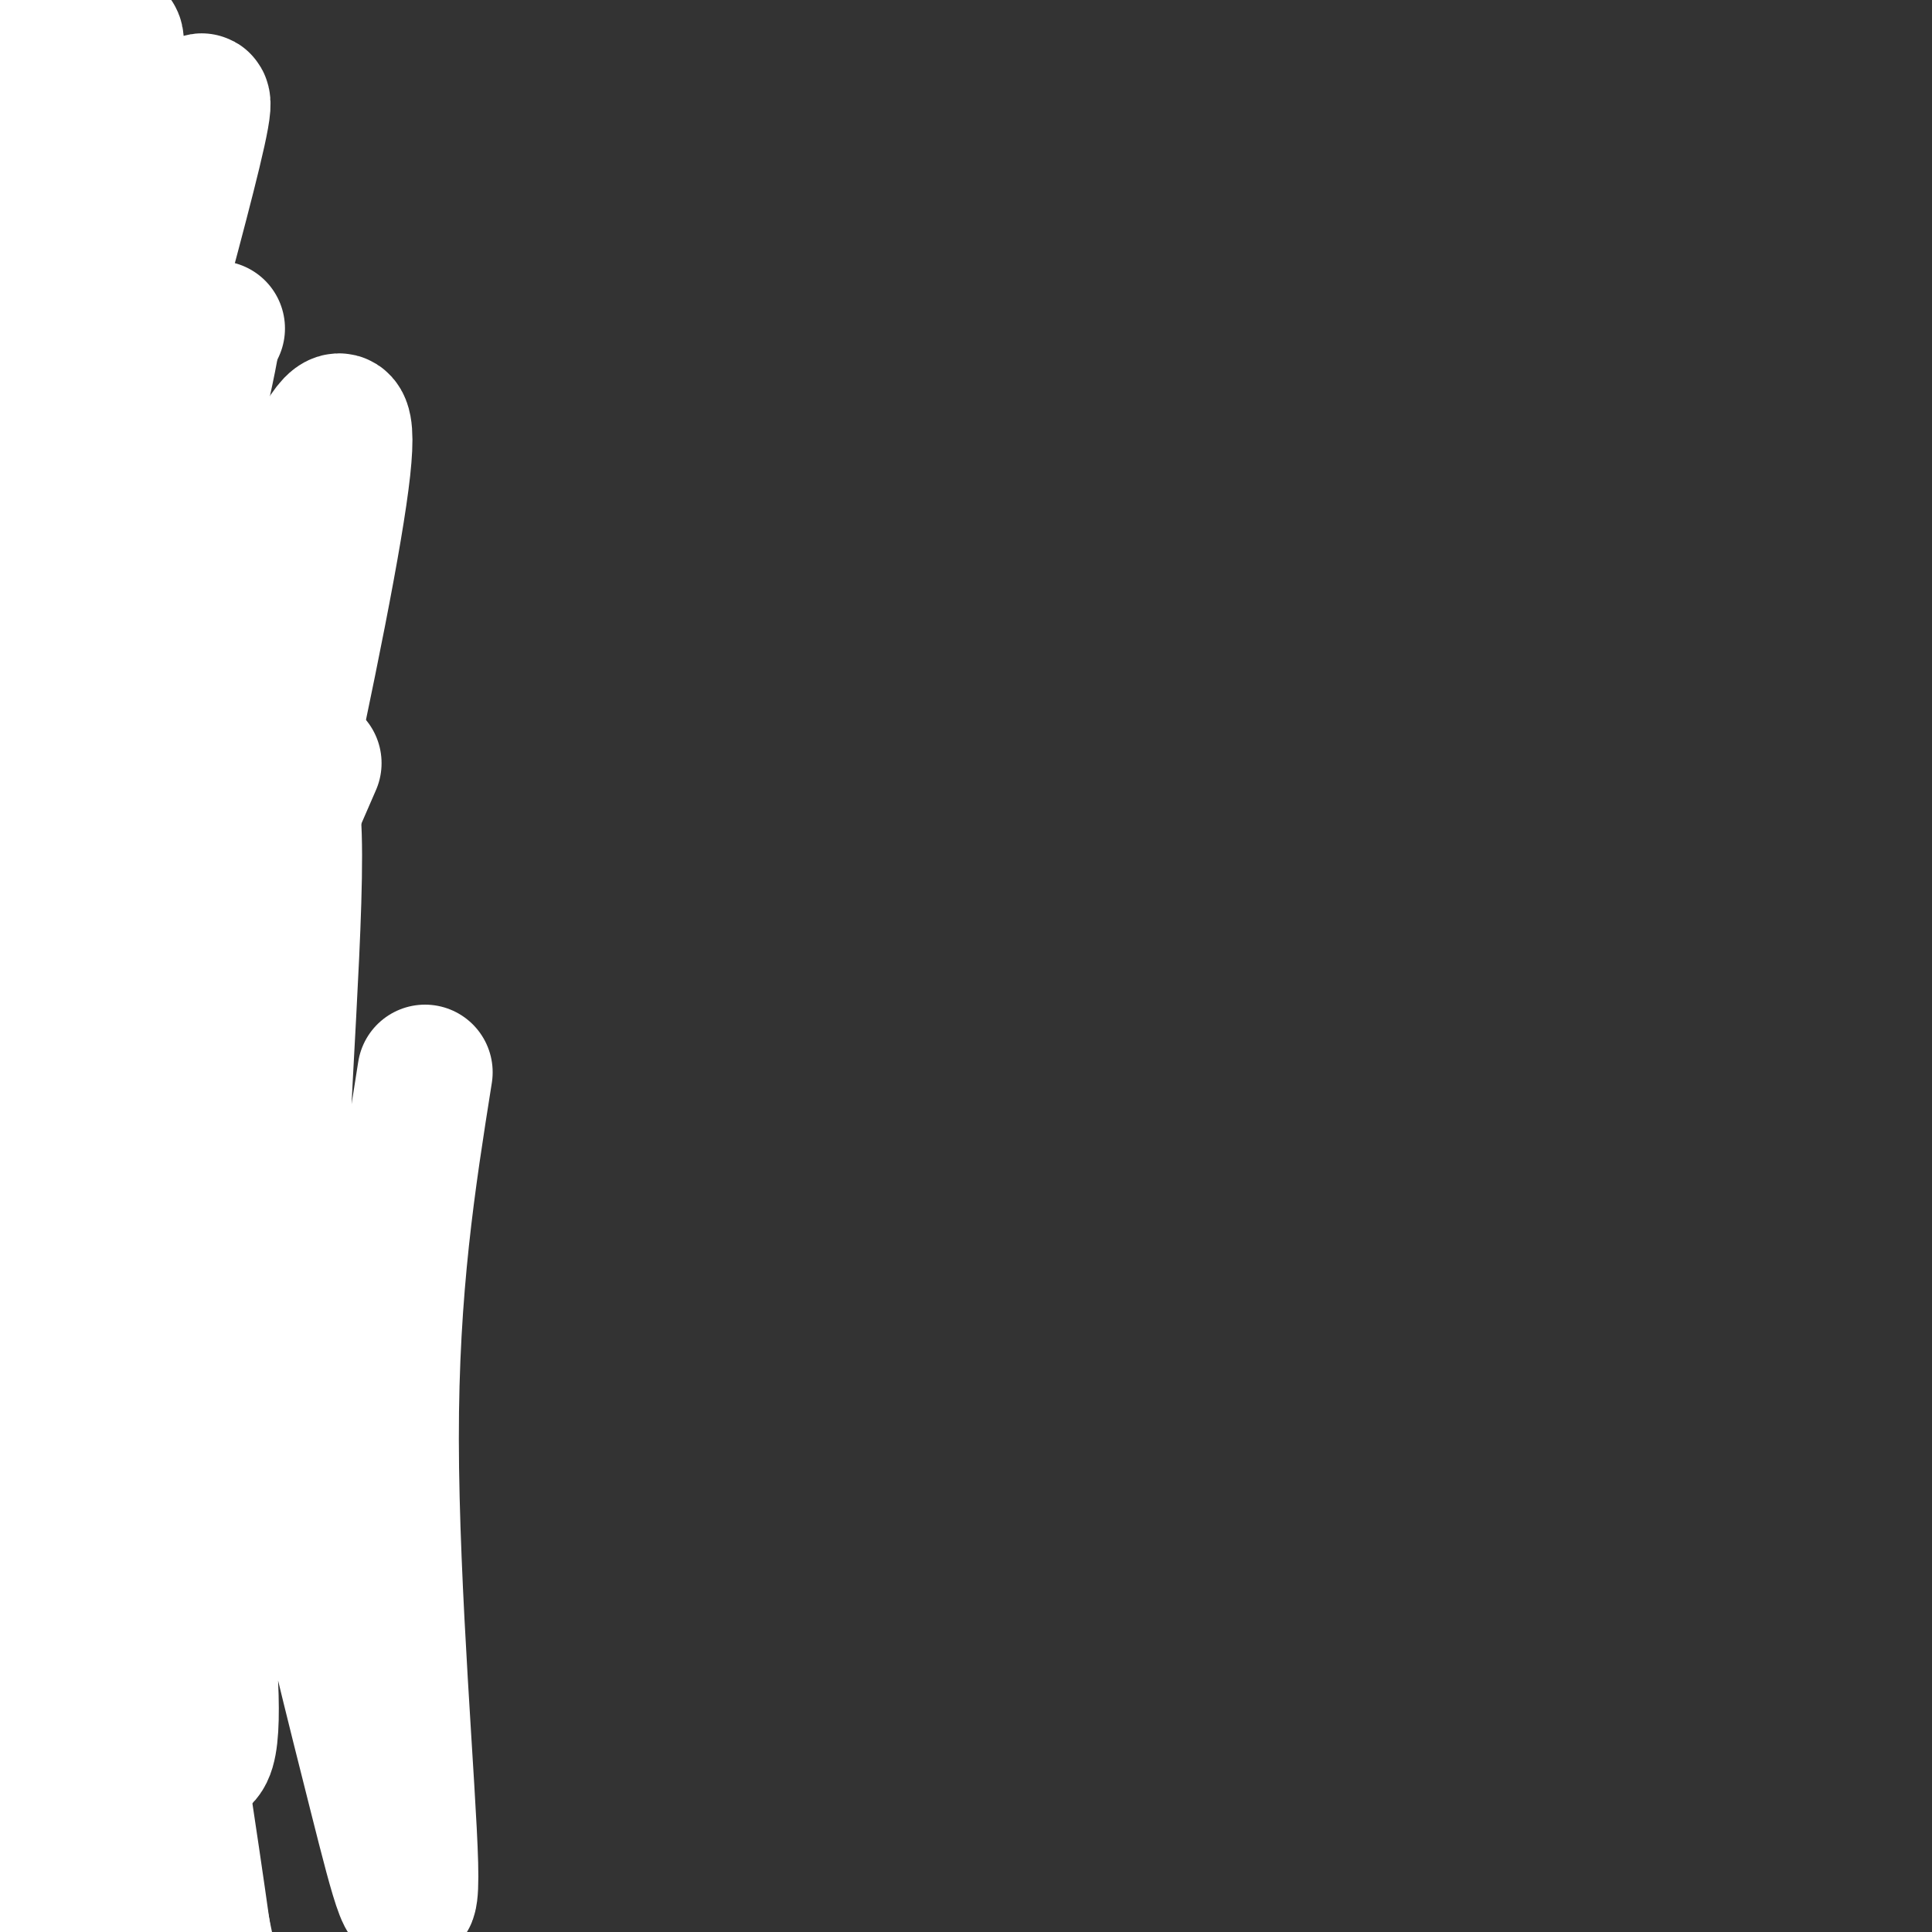 <svg viewBox='0 0 400 400' version='1.1' xmlns='http://www.w3.org/2000/svg' xmlns:xlink='http://www.w3.org/1999/xlink'><rect x="0" y="0" width="400" height="400" fill="#333333" stroke="none"/><g fill='none' stroke='rgb(255,255,255)' stroke-width='28' stroke-linecap='round' stroke-linejoin='round'><path d='M45,68c-2.355,-0.665 -4.710,-1.330 -8,5c-3.290,6.330 -7.515,19.656 -10,36c-2.485,16.344 -3.230,35.705 -4,50c-0.770,14.295 -1.564,23.524 3,67c4.564,43.476 14.485,121.198 13,116c-1.485,-5.198 -14.375,-93.315 -20,-142c-5.625,-48.685 -3.986,-57.936 -4,-70c-0.014,-12.064 -1.680,-26.940 1,-61c2.680,-34.060 9.708,-87.305 5,-41c-4.708,46.305 -21.152,192.159 -28,256c-6.848,63.841 -4.099,45.669 -2,45c2.099,-0.669 3.550,16.166 5,33'/><path d='M-4,362c1.269,6.903 1.943,7.661 4,10c2.057,2.339 5.499,6.261 9,8c3.501,1.739 7.063,1.296 9,-7c1.937,-8.296 2.251,-24.447 -1,-51c-3.251,-26.553 -10.067,-63.510 -13,-92c-2.933,-28.490 -1.983,-48.513 -2,-65c-0.017,-16.487 -1.002,-29.437 2,-53c3.002,-23.563 9.992,-57.738 15,-83c5.008,-25.262 8.034,-41.610 1,34c-7.034,75.610 -24.128,243.179 -29,304c-4.872,60.821 2.477,14.893 6,-4c3.523,-18.893 3.220,-10.750 4,-11c0.780,-0.250 2.642,-8.892 0,-38c-2.642,-29.108 -9.788,-78.683 -14,-111c-4.212,-32.317 -5.489,-47.376 -3,-72c2.489,-24.624 8.745,-58.812 15,-93'/><path d='M-1,38c5.426,-23.207 11.490,-34.724 16,-45c4.510,-10.276 7.464,-19.309 6,17c-1.464,36.309 -7.346,117.962 -10,164c-2.654,46.038 -2.080,56.463 -1,83c1.080,26.537 2.664,69.188 9,111c6.336,41.812 17.422,82.787 19,92c1.578,9.213 -6.353,-13.336 -13,-36c-6.647,-22.664 -12.011,-45.443 -15,-64c-2.989,-18.557 -3.602,-32.894 -3,-63c0.602,-30.106 2.420,-75.983 4,-105c1.580,-29.017 2.920,-41.173 8,-70c5.080,-28.827 13.898,-74.325 13,-69c-0.898,5.325 -11.511,61.472 -16,97c-4.489,35.528 -2.854,50.437 2,86c4.854,35.563 12.927,91.782 21,148'/><path d='M39,384c6.109,34.564 10.881,46.973 8,43c-2.881,-3.973 -13.417,-24.330 -21,-51c-7.583,-26.670 -12.214,-59.654 -15,-76c-2.786,-16.346 -3.727,-16.053 0,-38c3.727,-21.947 12.121,-66.133 25,-104c12.879,-37.867 30.242,-69.414 30,-60c-0.242,9.414 -18.090,59.790 -27,135c-8.910,75.210 -8.881,175.253 -12,190c-3.119,14.747 -9.386,-55.802 -11,-100c-1.614,-44.198 1.427,-62.045 4,-78c2.573,-15.955 4.679,-30.019 9,-48c4.321,-17.981 10.856,-39.880 21,-67c10.144,-27.120 23.898,-59.463 21,-33c-2.898,26.463 -22.449,111.731 -42,197'/><path d='M29,294c-6.938,42.592 -3.284,50.571 0,50c3.284,-0.571 6.198,-9.691 4,-27c-2.198,-17.309 -9.507,-42.805 -14,-97c-4.493,-54.195 -6.170,-137.089 -8,-165c-1.830,-27.911 -3.812,-0.839 -5,-3c-1.188,-2.161 -1.583,-33.555 -4,9c-2.417,42.555 -6.856,159.060 -8,223c-1.144,63.940 1.008,75.315 5,94c3.992,18.685 9.822,44.678 9,45c-0.822,0.322 -8.298,-25.029 -12,-66c-3.702,-40.971 -3.629,-97.563 -3,-128c0.629,-30.437 1.815,-34.718 3,-39'/><path d='M-4,190c2.208,-18.409 6.227,-44.931 9,-62c2.773,-17.069 4.299,-24.687 13,-49c8.701,-24.313 24.577,-65.323 24,-57c-0.577,8.323 -17.607,65.980 -26,103c-8.393,37.020 -8.150,53.404 -8,73c0.150,19.596 0.207,42.405 3,72c2.793,29.595 8.321,65.977 12,89c3.679,23.023 5.508,32.687 8,39c2.492,6.313 5.648,9.275 9,17c3.352,7.725 6.901,20.213 2,-15c-4.901,-35.213 -18.250,-118.128 -24,-167c-5.750,-48.872 -3.899,-63.702 -2,-80c1.899,-16.298 3.846,-34.063 8,-47c4.154,-12.937 10.516,-21.045 15,-29c4.484,-7.955 7.092,-15.757 3,3c-4.092,18.757 -14.883,64.073 -20,97c-5.117,32.927 -4.558,53.463 -4,74'/><path d='M18,251c1.333,37.600 6.667,94.600 7,115c0.333,20.400 -4.333,4.200 -9,-12'/><path d='M14,166c-2.922,26.098 -5.843,52.195 -5,76c0.843,23.805 5.452,45.316 6,43c0.548,-2.316 -2.963,-28.459 -3,-70c-0.037,-41.541 3.402,-98.480 5,-62c1.598,36.480 1.356,166.380 1,216c-0.356,49.620 -0.828,18.960 -3,7c-2.172,-11.960 -6.046,-5.220 -10,-18c-3.954,-12.780 -7.987,-45.080 -7,-71c0.987,-25.920 6.993,-45.460 13,-65'/><path d='M11,222c6.096,-18.391 14.834,-31.870 20,-40c5.166,-8.130 6.758,-10.913 5,6c-1.758,16.913 -6.865,53.520 -5,106c1.865,52.480 10.703,120.832 10,128c-0.703,7.168 -10.945,-46.850 -16,-77c-5.055,-30.150 -4.922,-36.434 -5,-49c-0.078,-12.566 -0.367,-31.416 3,-54c3.367,-22.584 10.390,-48.903 14,-54c3.610,-5.097 3.807,11.026 5,6c1.193,-5.026 3.382,-31.203 0,17c-3.382,48.203 -12.334,170.785 -18,193c-5.666,22.215 -8.048,-55.939 -8,-98c0.048,-42.061 2.524,-48.031 5,-54'/><path d='M21,252c4.368,-21.212 12.789,-47.244 17,-53c4.211,-5.756 4.211,8.762 5,5c0.789,-3.762 2.367,-25.804 1,13c-1.367,38.804 -5.678,138.456 -9,171c-3.322,32.544 -5.653,-2.019 -8,-30c-2.347,-27.981 -4.709,-49.379 -3,-71c1.709,-21.621 7.488,-43.463 15,-65c7.512,-21.537 16.756,-42.768 26,-64'/><path d='M88,222c-3.516,22.157 -7.033,44.315 -7,76c0.033,31.685 3.615,72.898 4,88c0.385,15.102 -2.427,4.094 -7,-14c-4.573,-18.094 -10.906,-43.275 -15,-63c-4.094,-19.725 -5.950,-33.995 -5,-63c0.950,-29.005 4.706,-72.744 2,-81c-2.706,-8.256 -11.874,18.971 -17,39c-5.126,20.029 -6.211,32.860 -8,37c-1.789,4.140 -4.282,-0.410 -1,26c3.282,26.410 12.338,83.781 9,95c-3.338,11.219 -19.070,-23.715 -27,-55c-7.930,-31.285 -8.058,-58.923 -8,-79c0.058,-20.077 0.302,-32.593 3,-50c2.698,-17.407 7.849,-39.703 13,-62'/><path d='M32,89c-4.080,4.123 -8.160,8.247 -8,40c0.160,31.753 4.559,91.137 4,93c-0.559,1.863 -6.078,-53.794 -8,-97c-1.922,-43.206 -0.247,-73.963 1,-57c1.247,16.963 2.067,81.644 0,98c-2.067,16.356 -7.019,-15.613 -10,-44c-2.981,-28.387 -3.990,-53.194 -5,-78'/><path d='M6,44c-0.833,-13.667 -0.417,-8.833 0,-4'/></g>
</svg>
